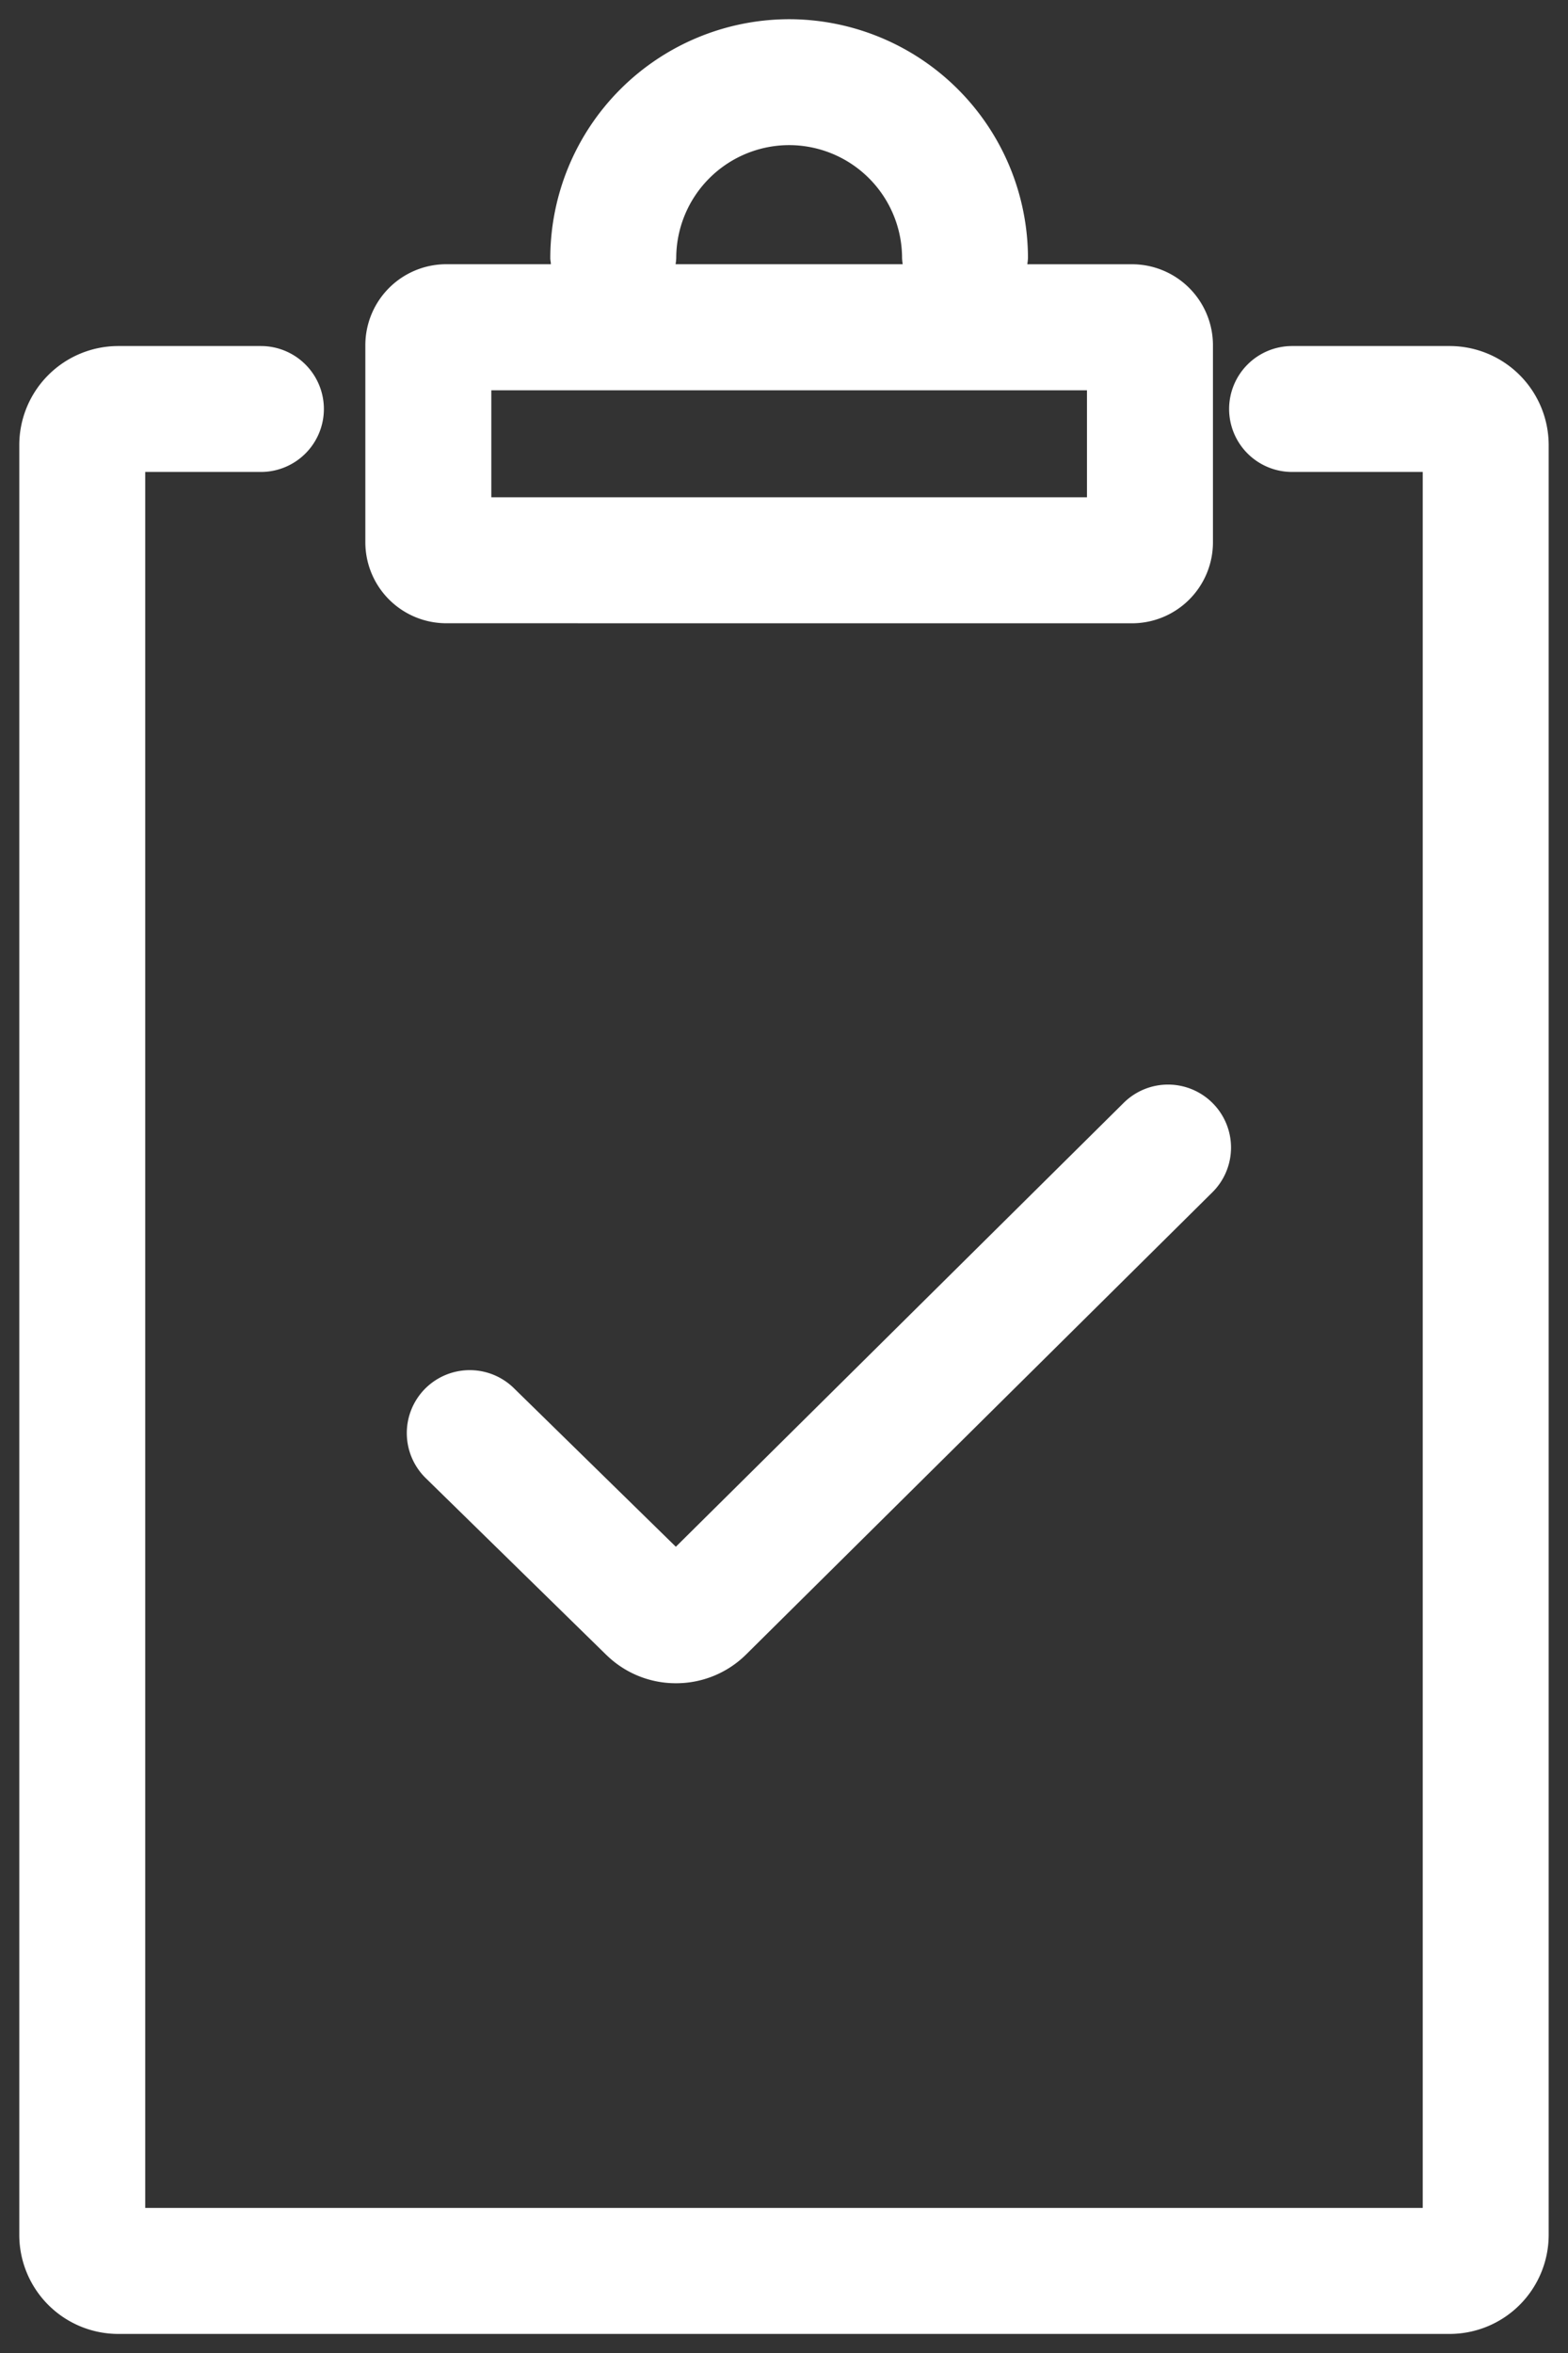 <svg xmlns="http://www.w3.org/2000/svg" width="40.652" height="61" viewBox="0 0 40.652 61">
  <rect x="0" y="0" width="40.652" height="61" fill="#333333" stroke="none"/>
  <path id="icon_application" d="M-5925.435-90A2.568,2.568,0,0,1-5928-92.565v-46.4a2.568,2.568,0,0,1,2.565-2.565h3.7a1.633,1.633,0,0,1,1.632,1.632,1.633,1.633,0,0,1-1.632,1.632h-3v45h33.121v-45H-5895a1.633,1.633,0,0,1-1.634-1.632A1.633,1.633,0,0,1-5895-141.53h4.084a2.569,2.569,0,0,1,2.567,2.565v46.4A2.569,2.569,0,0,1-5890.915-90Zm12.656-17.6-4.683-4.584a1.633,1.633,0,0,1-.026-2.309,1.634,1.634,0,0,1,2.31-.024l4.2,4.112,11.611-11.507a1.632,1.632,0,0,1,2.309.01,1.632,1.632,0,0,1-.01,2.309l-12.09,11.982a2.575,2.575,0,0,1-1.816.744A2.569,2.569,0,0,1-5912.778-107.6Zm-4.149-26.744a2.1,2.1,0,0,1-2.1-2.1v-5.107a2.1,2.1,0,0,1,2.1-2.1h2.71c0-.051-.015-.1-.015-.158a6.2,6.2,0,0,1,6.191-6.193,6.2,6.2,0,0,1,6.193,6.192,1.566,1.566,0,0,1-.017.16h2.713a2.1,2.1,0,0,1,2.1,2.1v5.107a2.1,2.1,0,0,1-2.1,2.1Zm1.166-3.265h15.443v-2.774h-15.443Zm4.794-6.2a1.251,1.251,0,0,1-.017.158h5.888a1.566,1.566,0,0,1-.016-.16,2.93,2.93,0,0,0-2.928-2.927A2.931,2.931,0,0,0-5910.968-143.807Z" transform="translate(5928.5 150.5)" fill="#fff" stroke="rgba(0,0,0,0)" stroke-miterlimit="10" stroke-width="1"/>
</svg>
